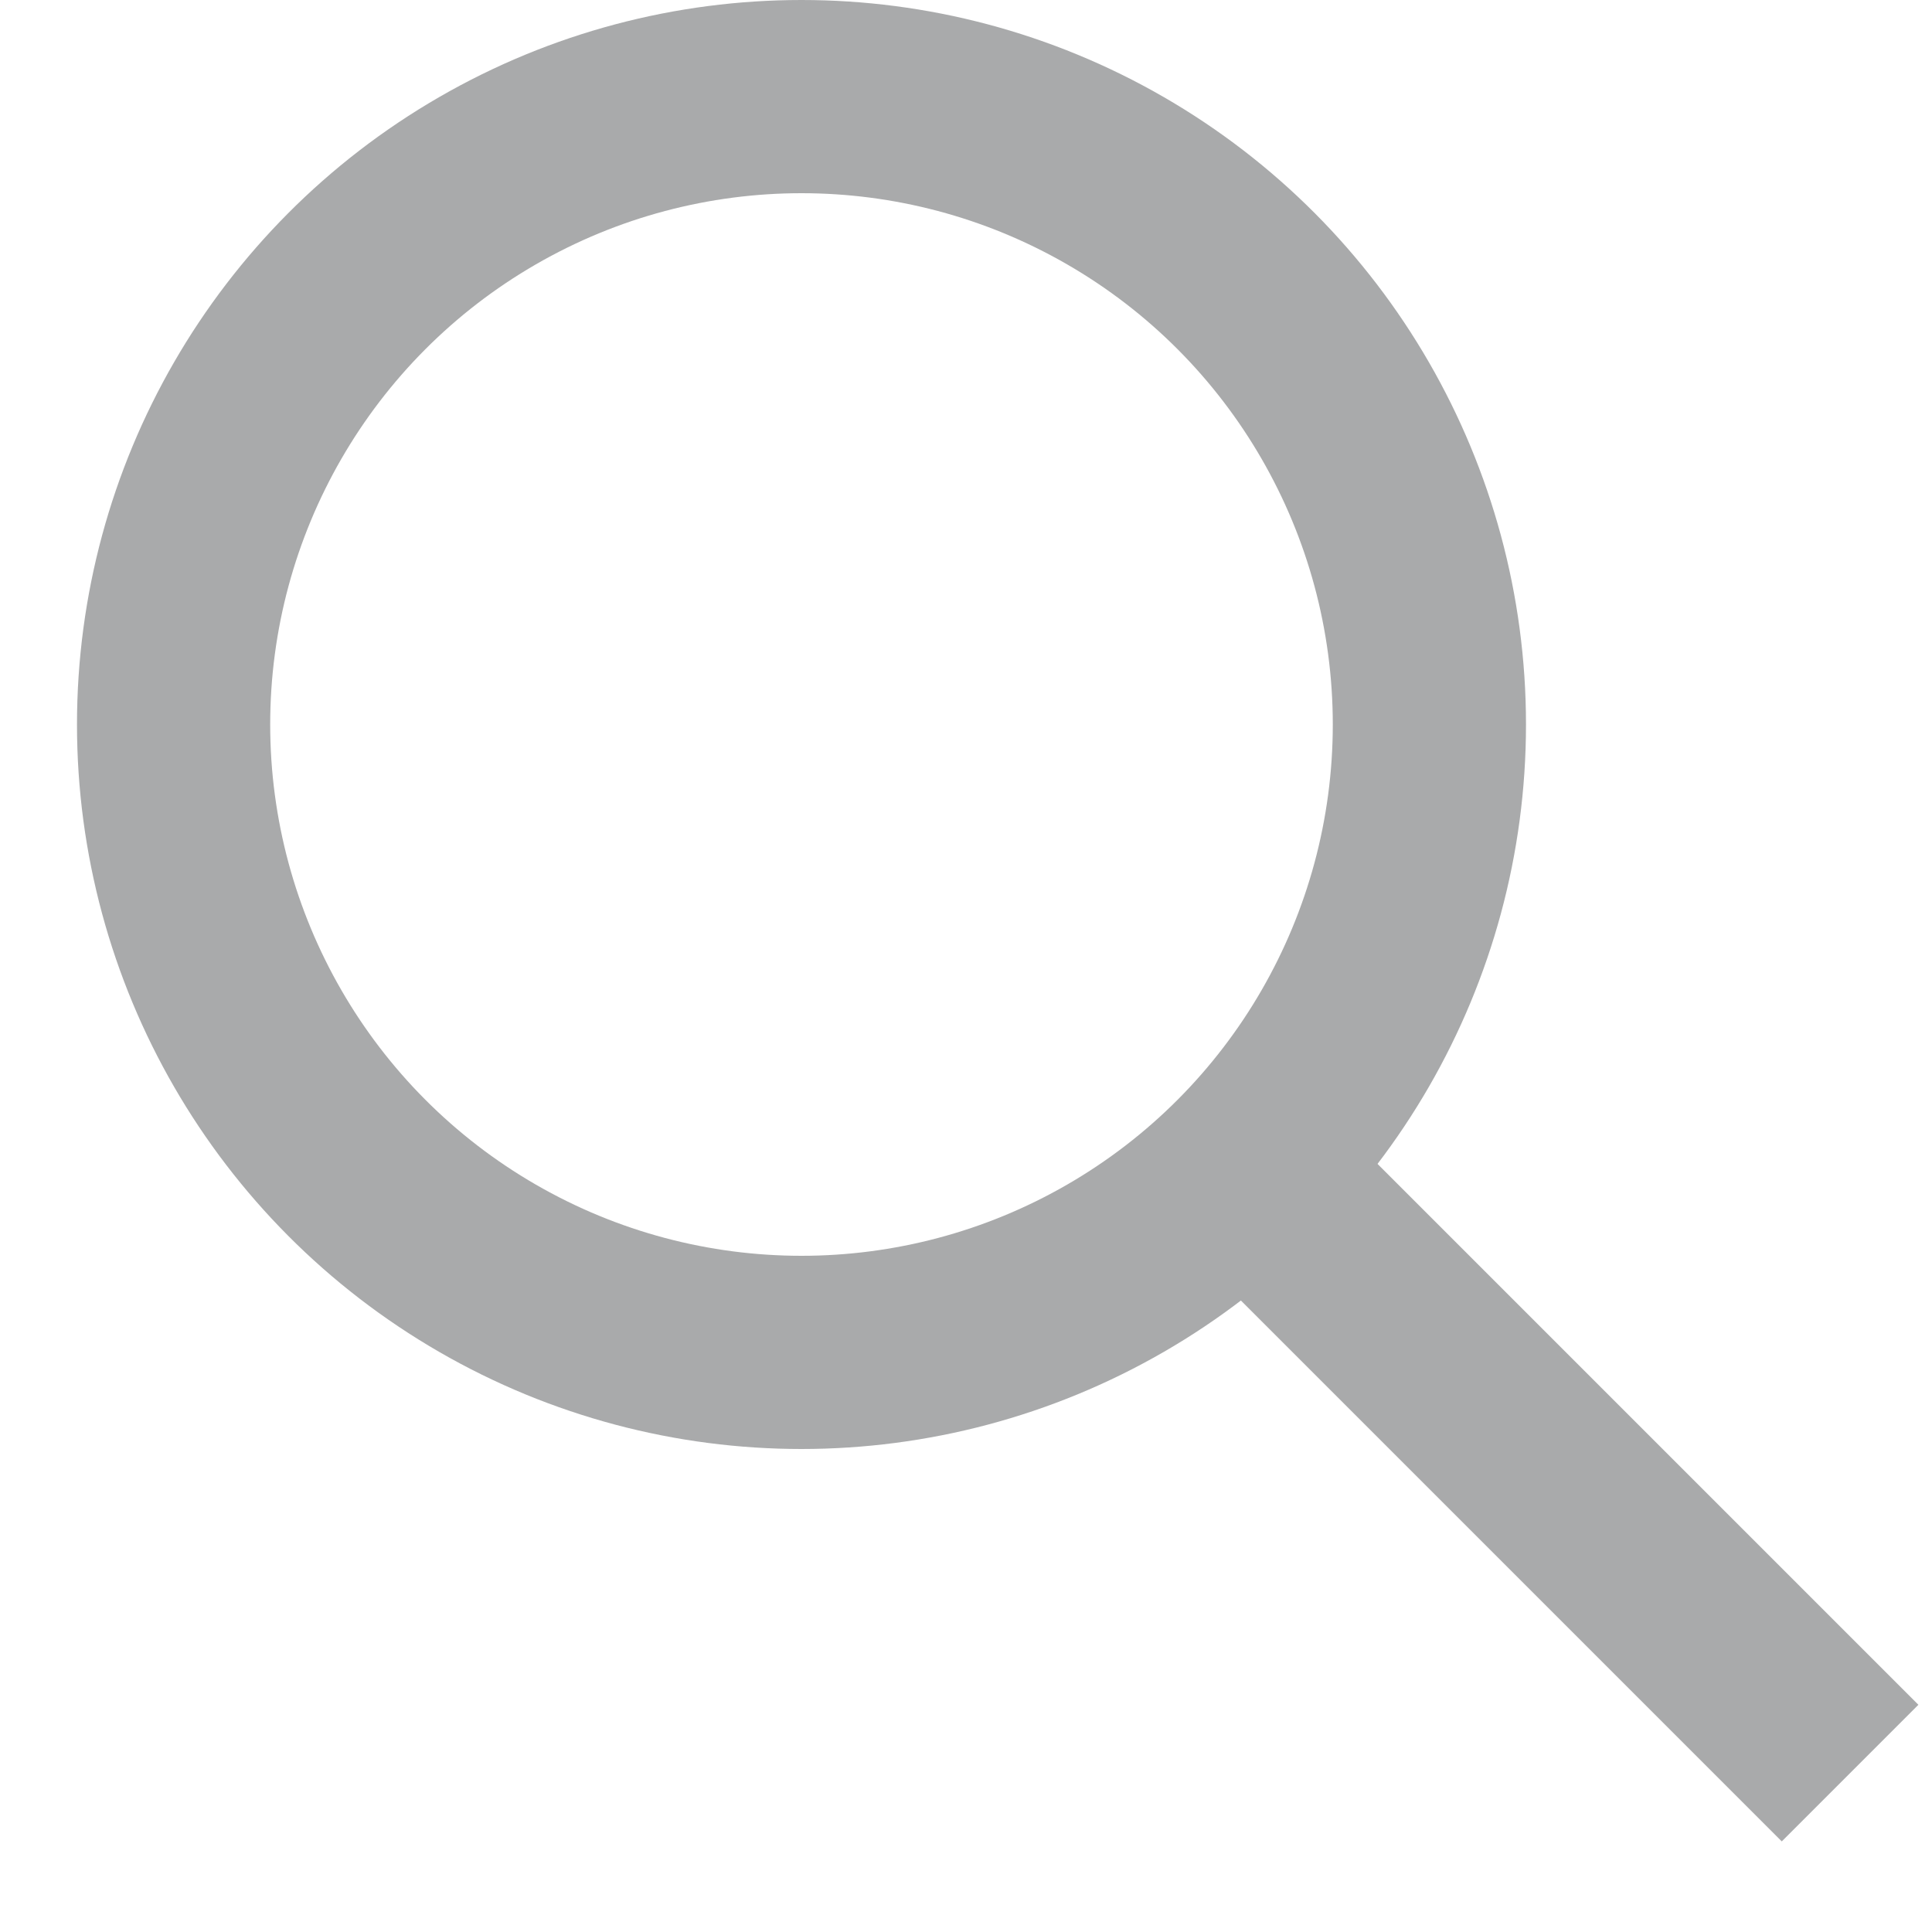 <?xml version="1.0" encoding="UTF-8"?>
<svg width="20px" height="20px" viewBox="0 0 20 20" version="1.1" xmlns="http://www.w3.org/2000/svg" xmlns:xlink="http://www.w3.org/1999/xlink">
    <!-- Generator: Sketch 55.2 (78181) - https://sketchapp.com -->
    <title>icon</title>
    <desc>Created with Sketch.</desc>
    <g id="Symbols" stroke="none" stroke-width="1" fill="none" fill-rule="evenodd">
        <g id="search-bar" transform="translate(-31, -24)" stroke="#A9AAAB" stroke-width="2">
            <g id="search">
                <g id="icon" transform="translate(32.797, 25)">
                    <path d="M11.06,11.06 L17.355,17.355" id="path"></path>
                    <circle id="path" cx="6.5" cy="6.5" r="6.5"></circle>
                </g>
            </g>
        </g>
    </g>
</svg>
